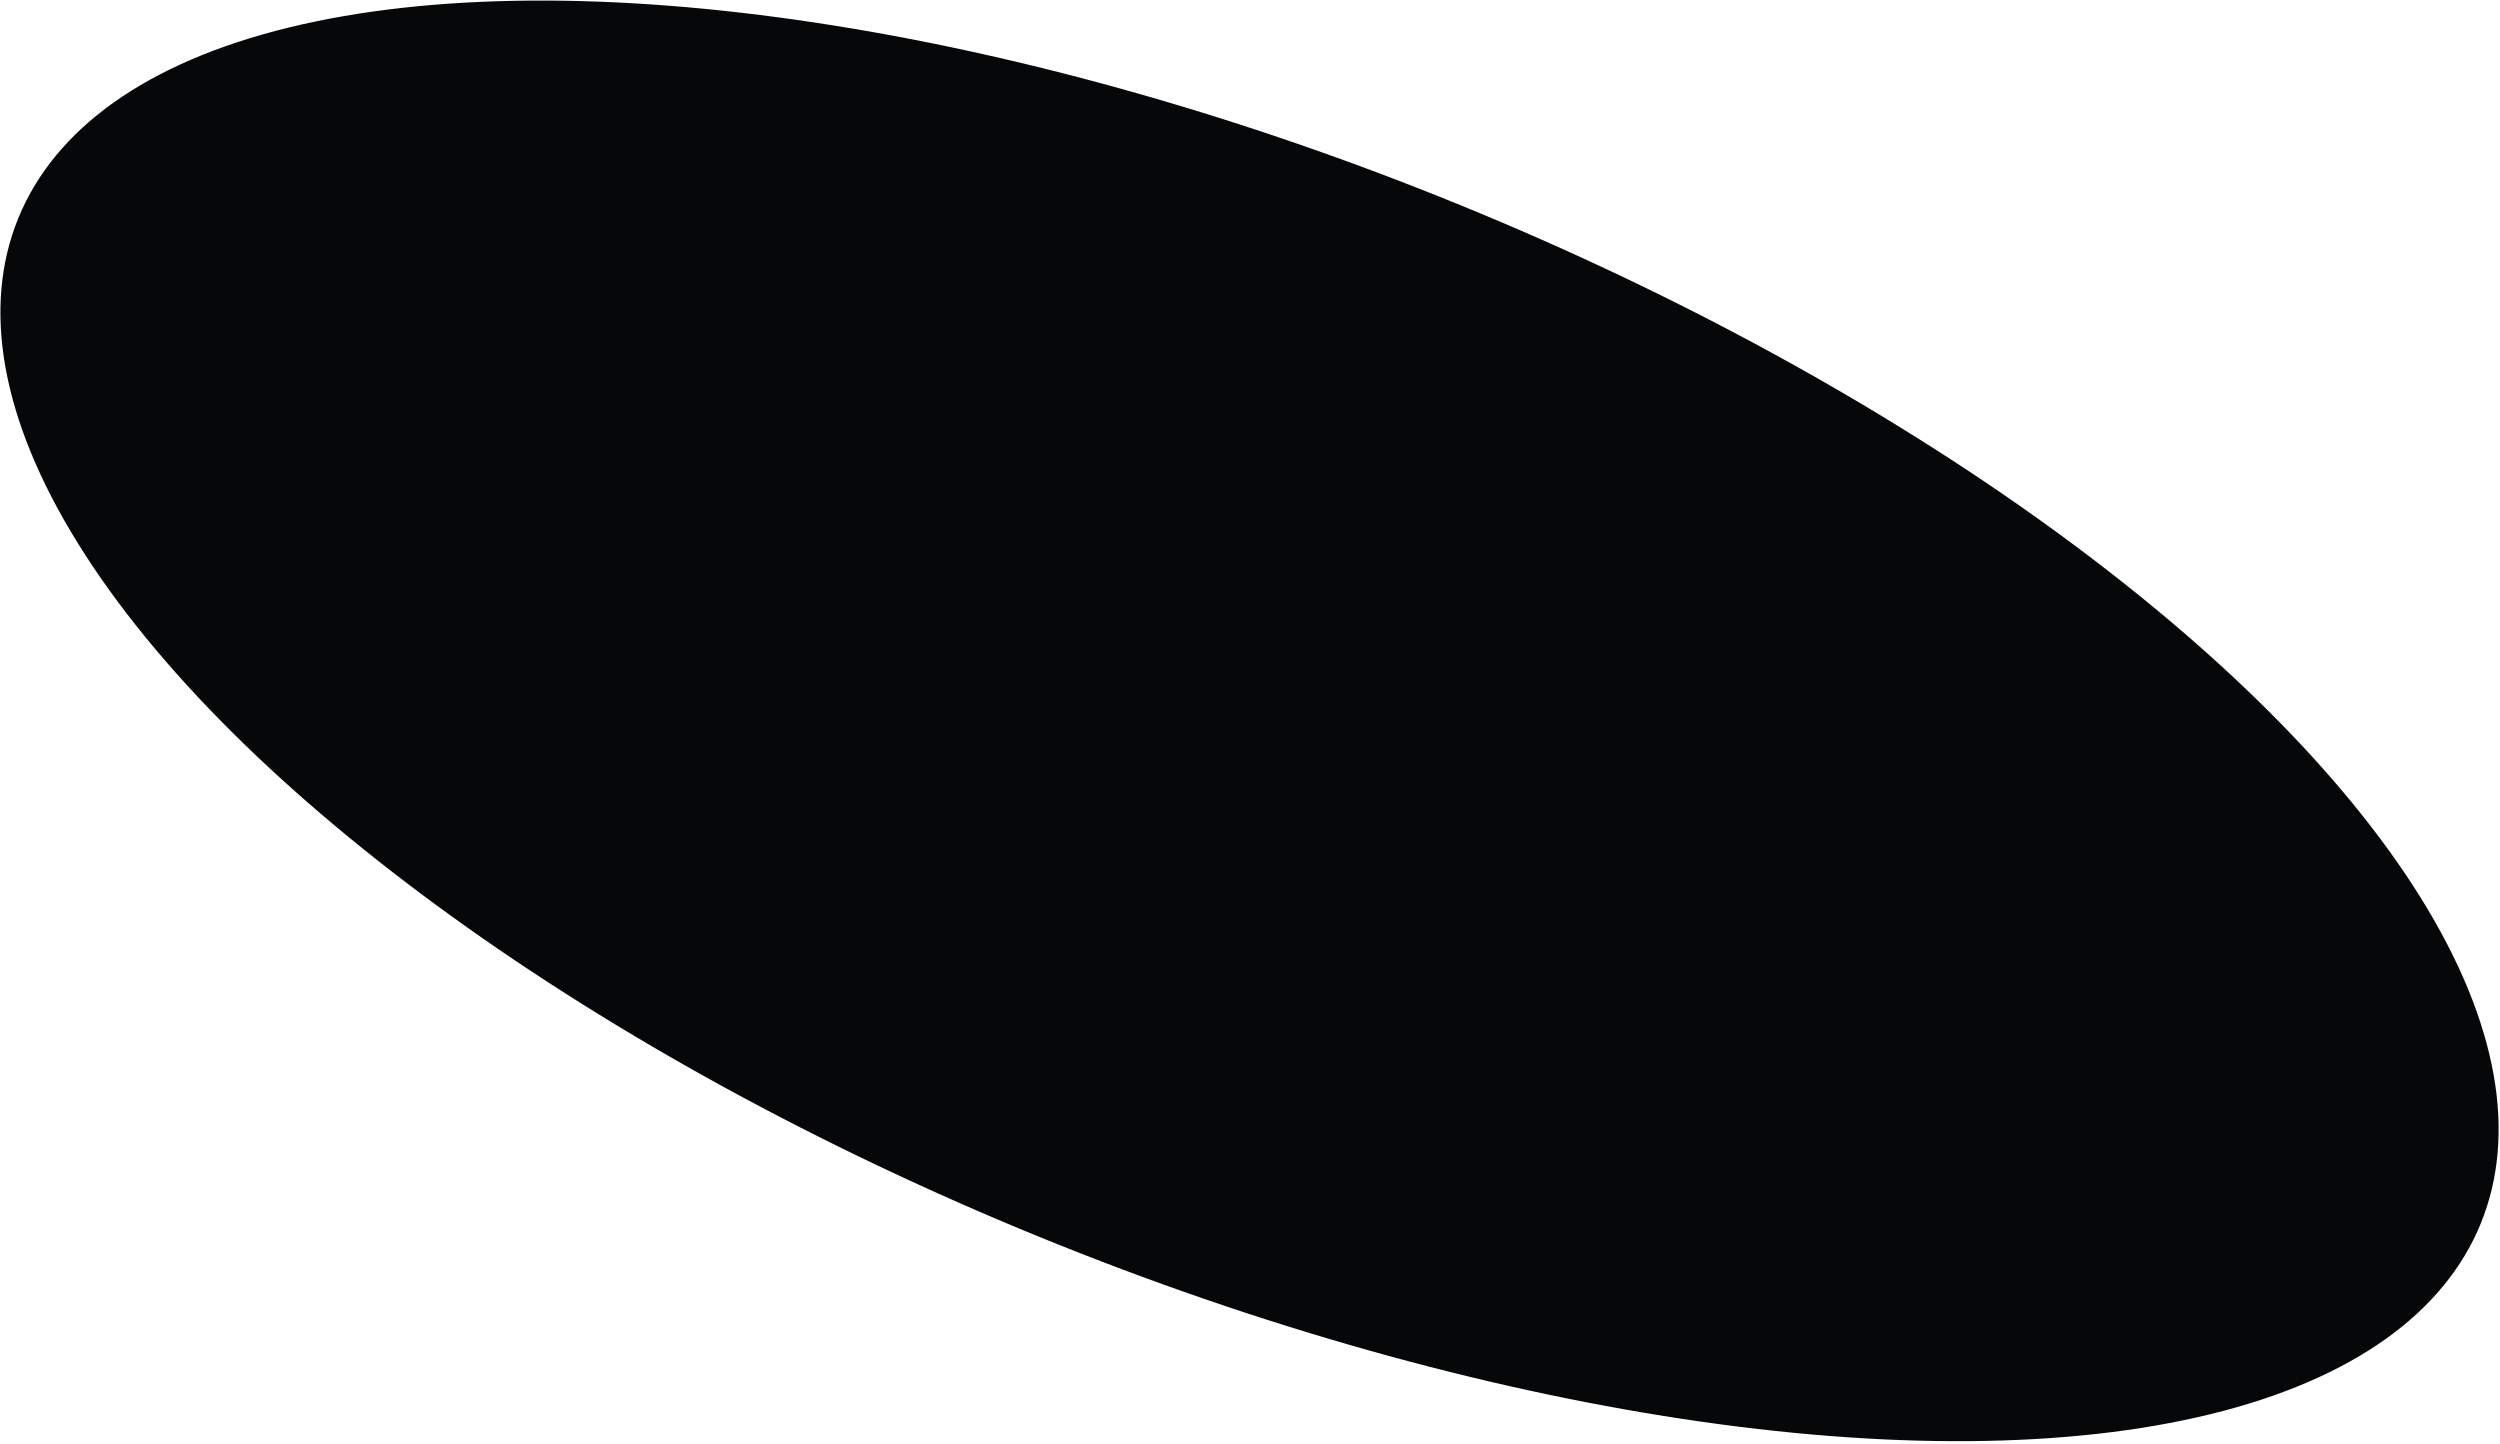<?xml version="1.0" encoding="UTF-8"?> <svg xmlns="http://www.w3.org/2000/svg" width="949" height="548" viewBox="0 0 949 548" fill="none"> <ellipse cx="474.317" cy="273.643" rx="211.5" ry="504.825" transform="rotate(-67.788 474.317 273.643)" fill="#050709"></ellipse> </svg> 